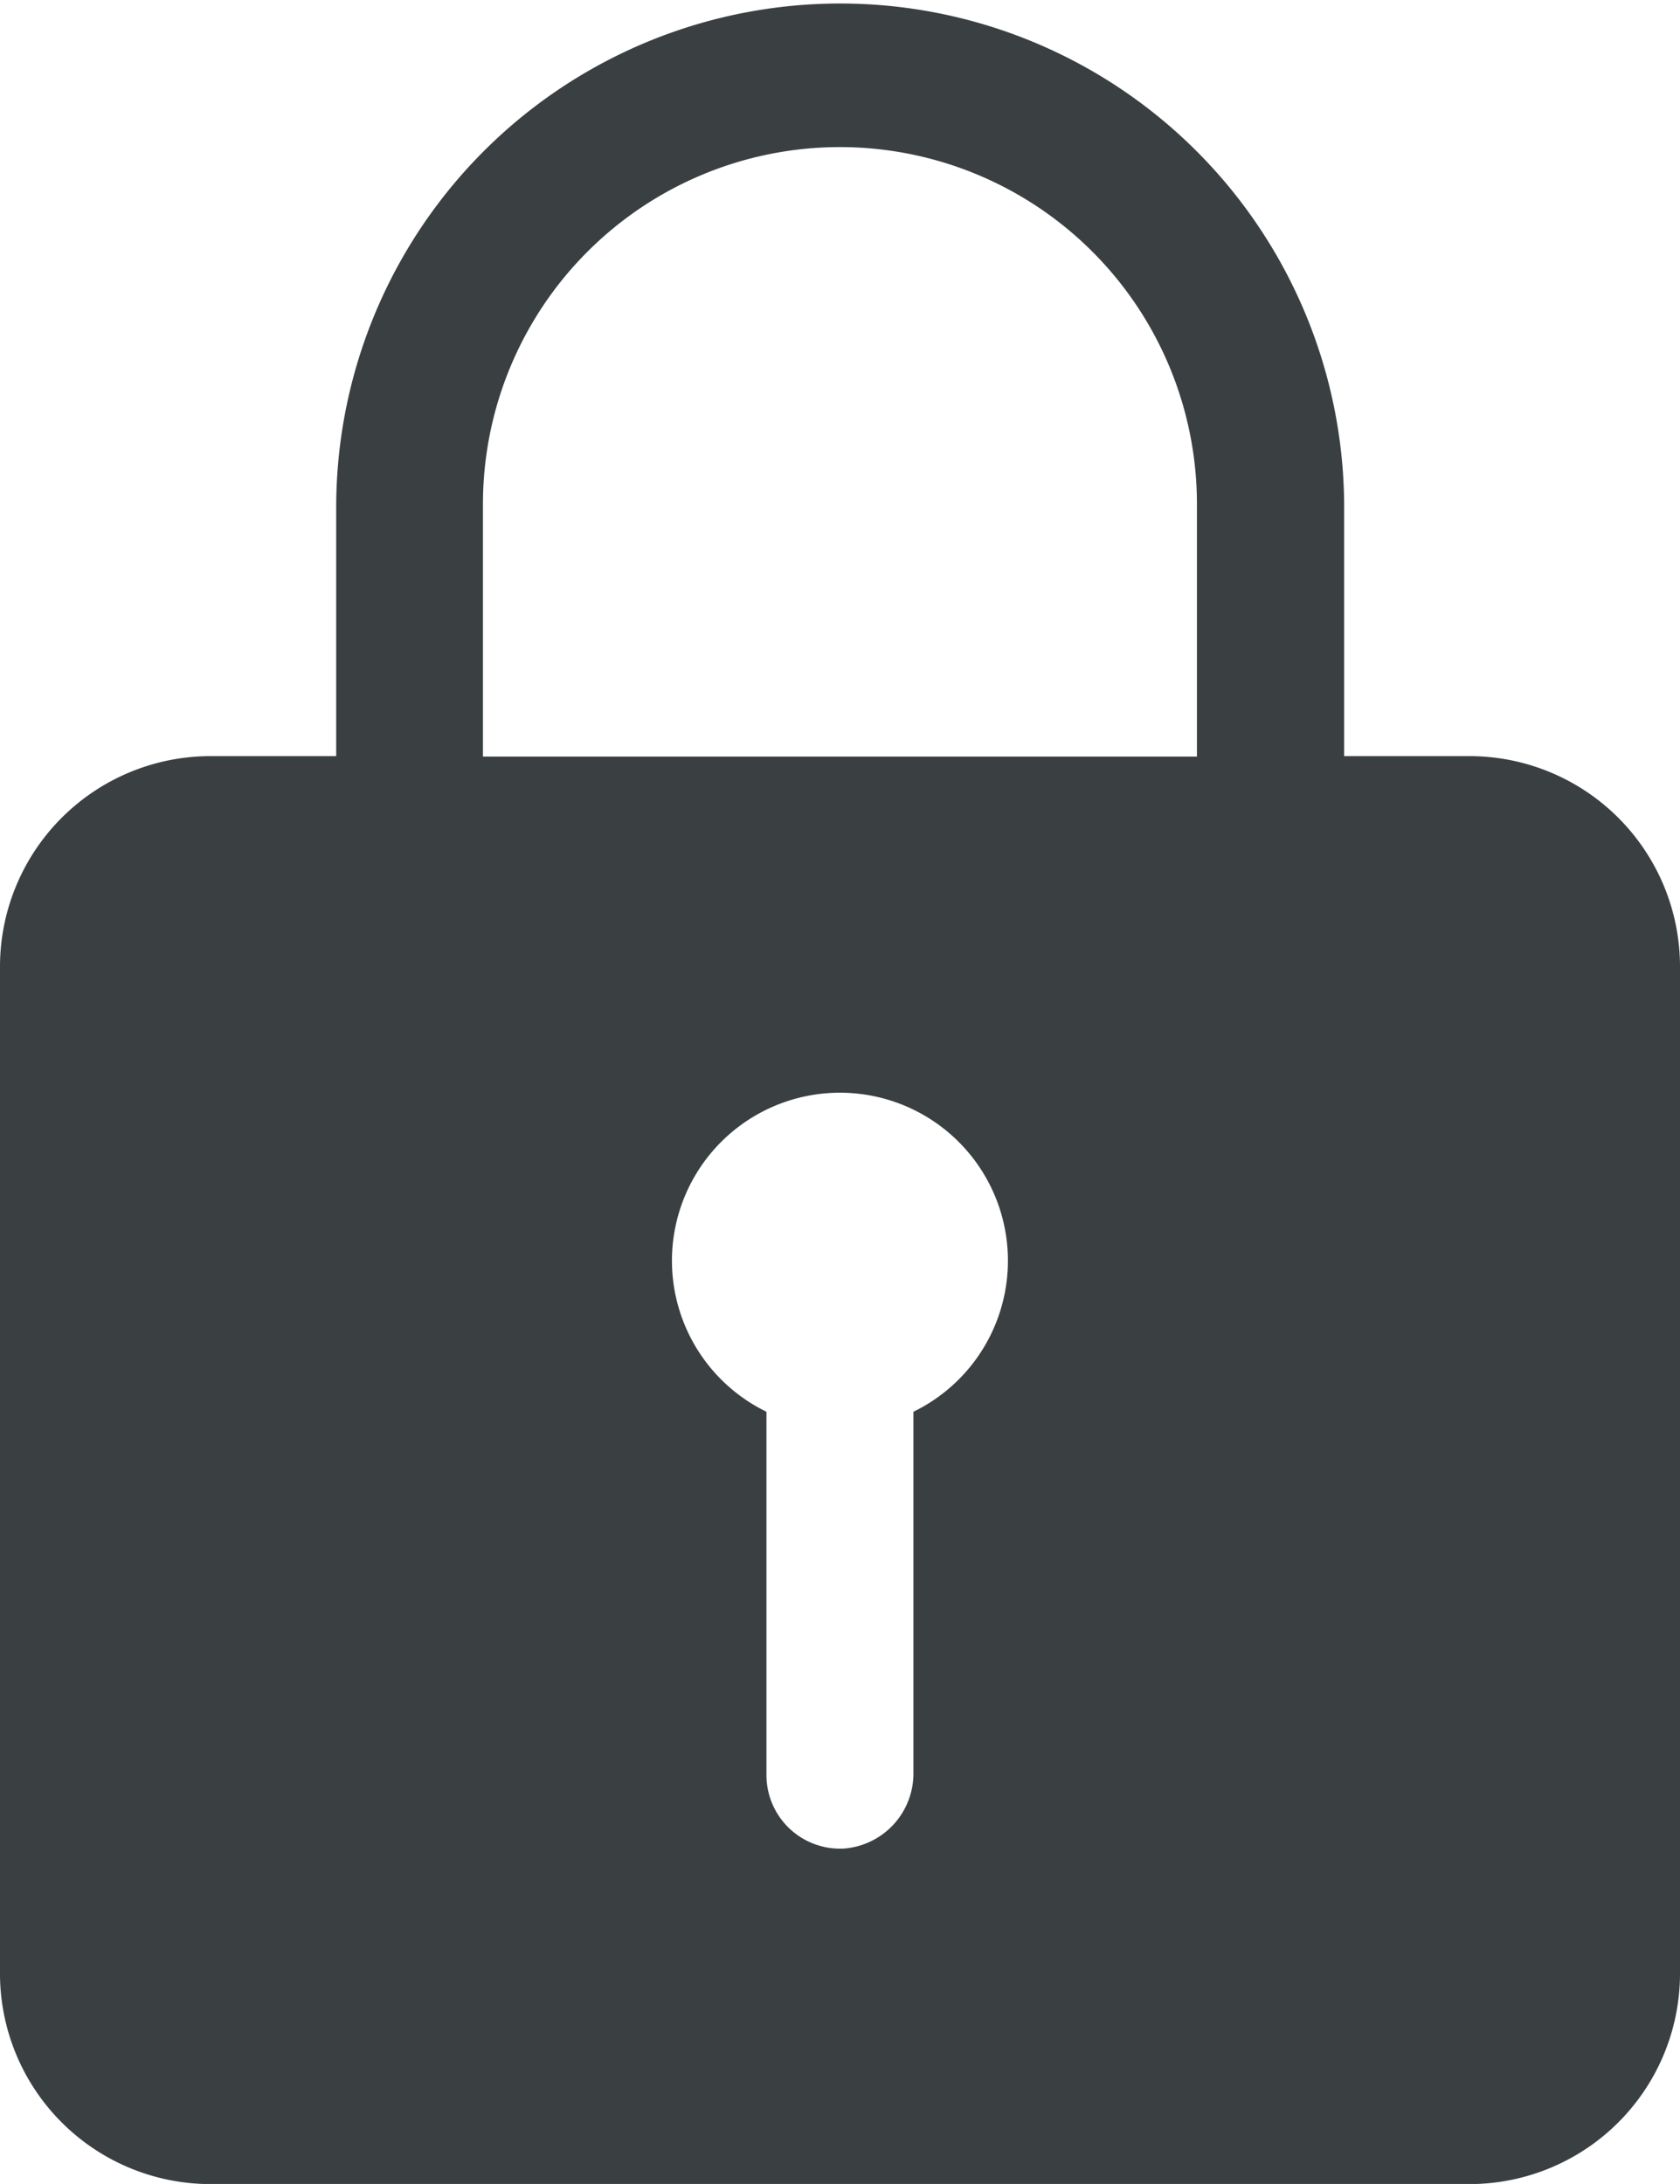 <svg xmlns="http://www.w3.org/2000/svg" width="14.311" height="18.604" viewBox="0 0 14.311 18.604">
  <path id="Icon_ionic-ios-lock" data-name="Icon ionic-ios-lock" d="M19.272,9.815H18.2V7.726a4.293,4.293,0,1,0-8.586-.058V9.815H8.539A1.794,1.794,0,0,0,6.75,11.6V20.19a1.794,1.794,0,0,0,1.789,1.789H19.272a1.794,1.794,0,0,0,1.789-1.789V11.6A1.794,1.794,0,0,0,19.272,9.815ZM14.531,15.4v3.077a.641.641,0,0,1-.595.644.627.627,0,0,1-.657-.626V15.4a1.431,1.431,0,1,1,1.252,0Zm2.415-5.581H10.864V7.668a3.041,3.041,0,0,1,6.082,0Z" transform="translate(-6.75 -3.374)" fill="#3a3f41"/>
</svg>

